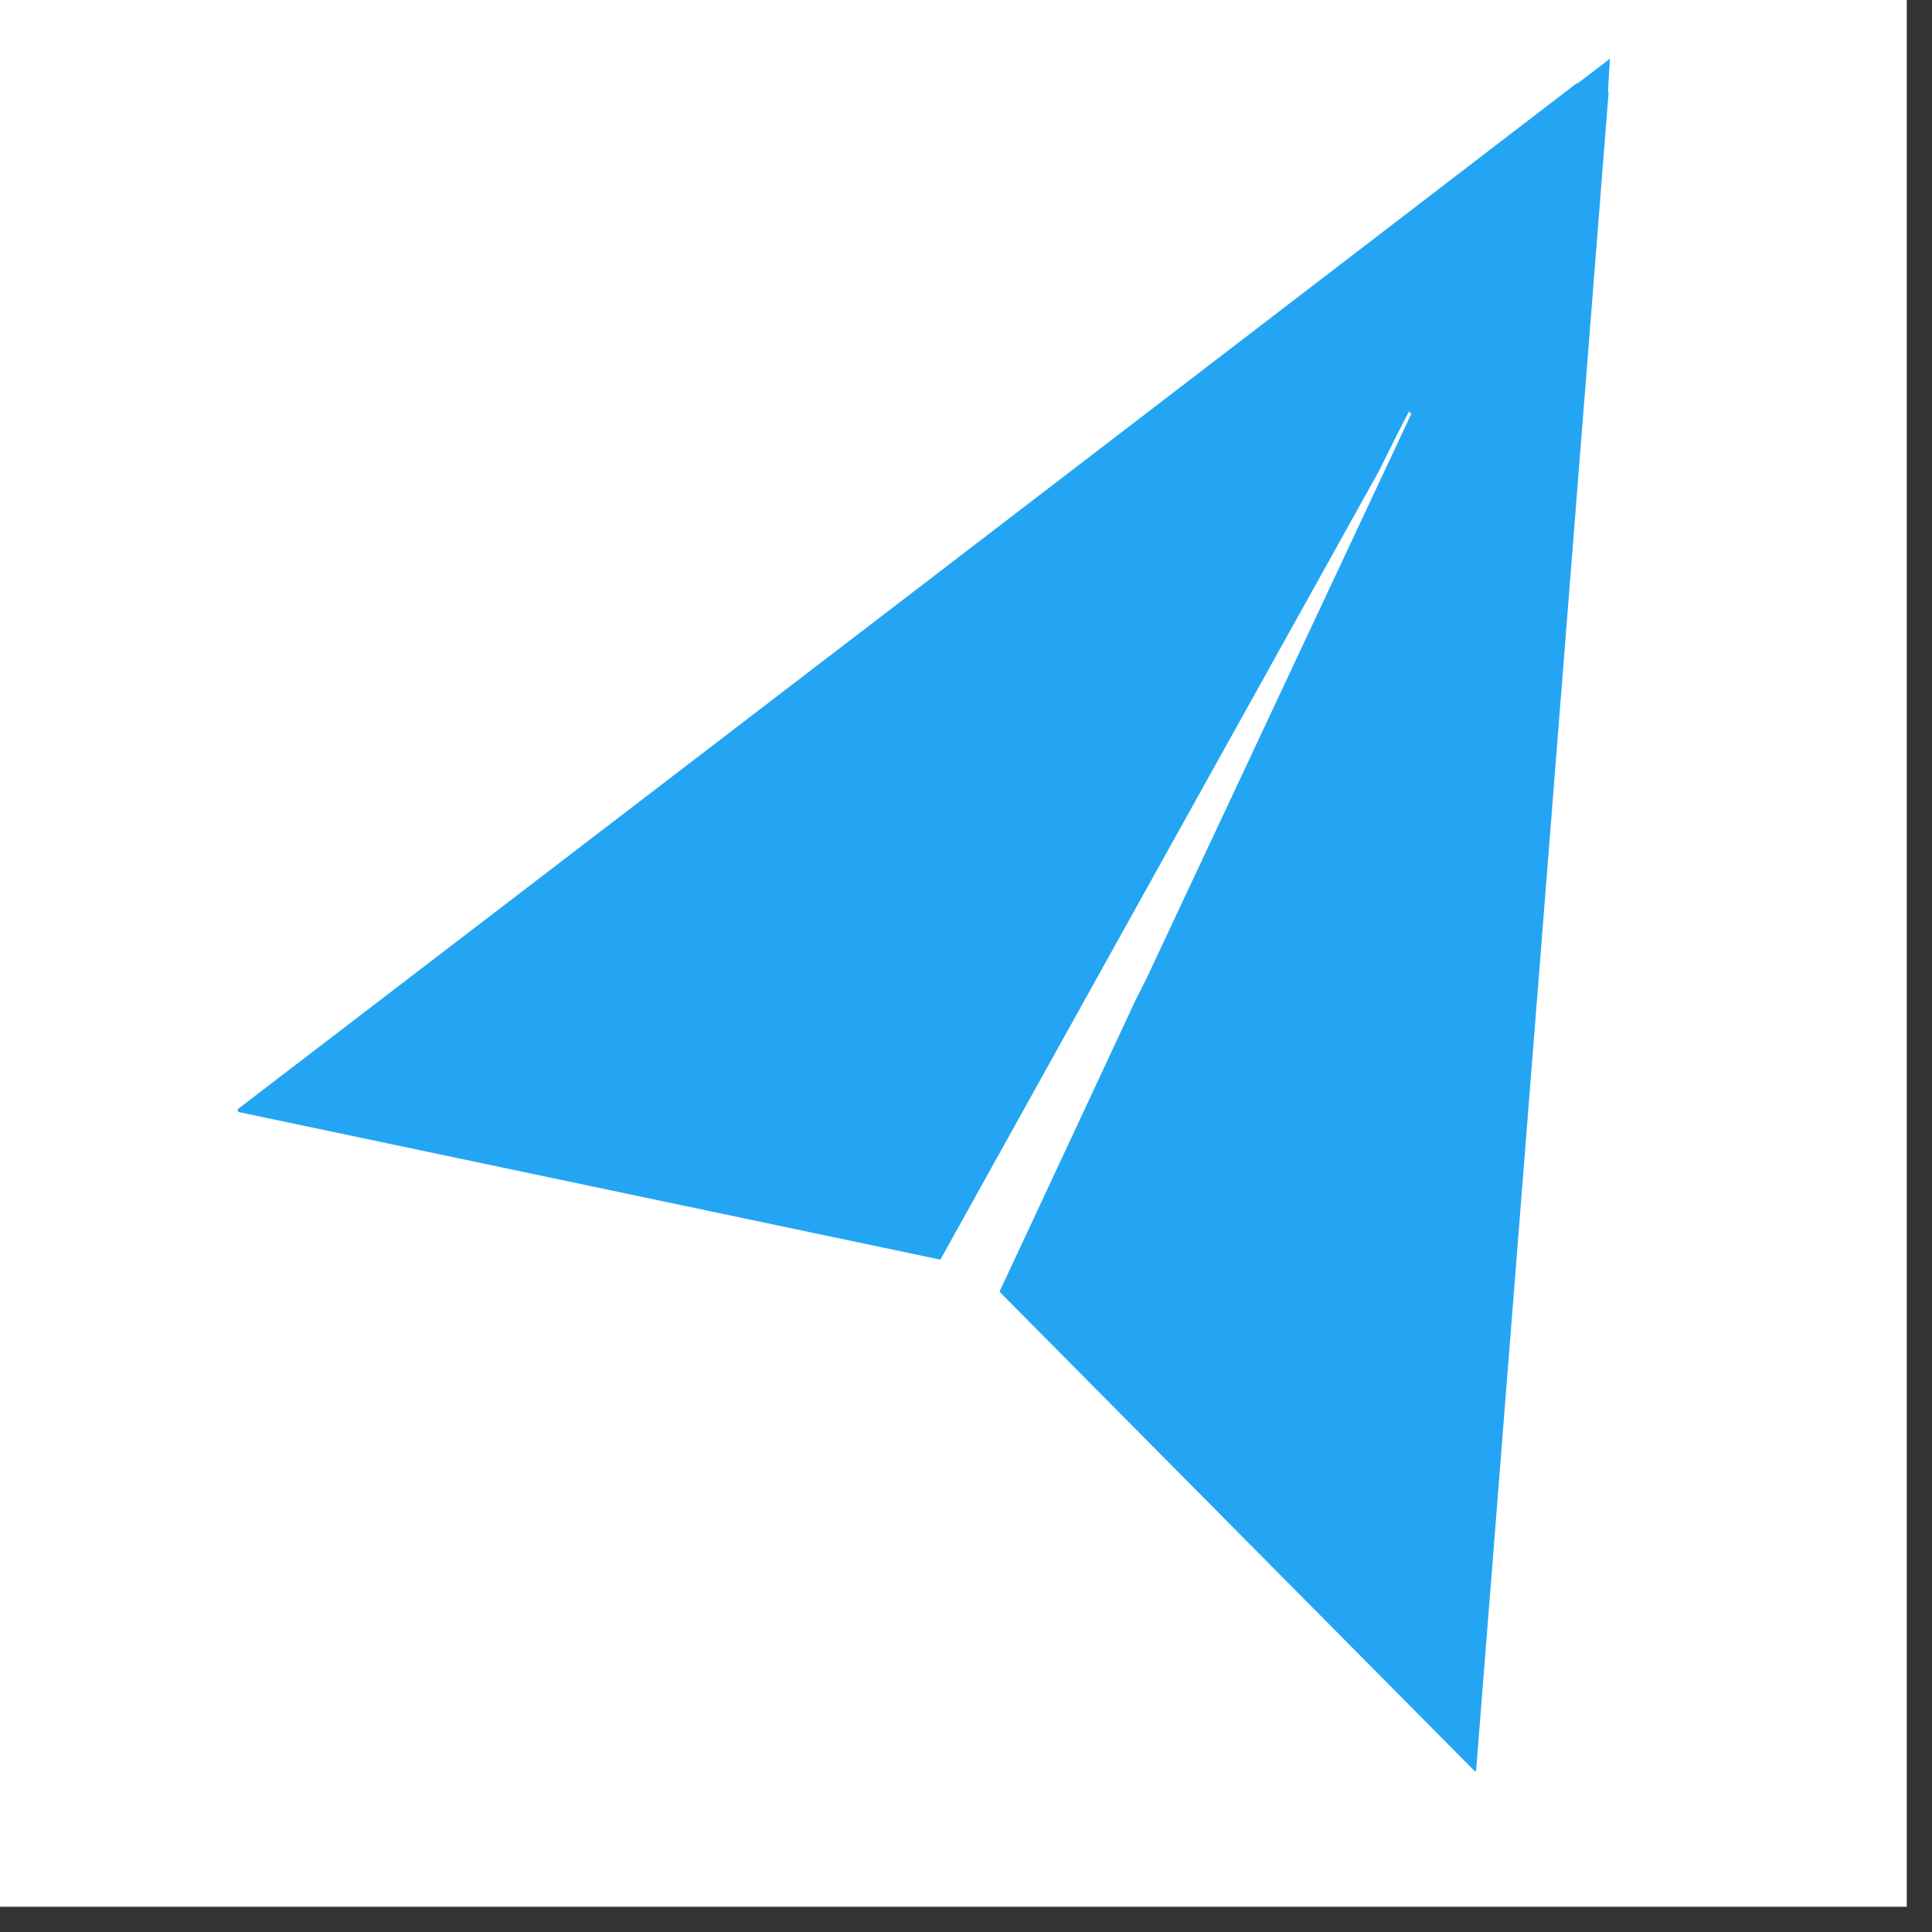 <svg xmlns="http://www.w3.org/2000/svg" xmlns:xlink="http://www.w3.org/1999/xlink" width="50" zoomAndPan="magnify" viewBox="0 0 37.5 37.5" height="50" preserveAspectRatio="xMidYMid meet" version="1.0"><rect x="0" y="0" width="37.5" height="37.5" fill="#333333" stroke="none"/><defs><clipPath id="5cb3ce6d2c"><path d="M 0 0 L 37.008 0 L 37.008 37.008 L 0 37.008 Z M 0 0 " clip-rule="nonzero"/></clipPath><clipPath id="e08e926041"><path d="M 4.613 1.113 L 31.258 1.113 L 31.258 34.418 L 4.613 34.418 Z M 4.613 1.113 " clip-rule="nonzero"/></clipPath><clipPath id="207370f87a"><path d="M 16 1.113 L 31 1.113 L 31 13 L 16 13 Z M 16 1.113 " clip-rule="nonzero"/></clipPath><clipPath id="69f6bda563"><path d="M 28 1.113 L 31.258 1.113 L 31.258 34.418 L 28 34.418 Z M 28 1.113 " clip-rule="nonzero"/></clipPath><clipPath id="be5d38fdf4"><path d="M 4.613 1.113 L 31 1.113 L 31 25 L 4.613 25 Z M 4.613 1.113 " clip-rule="nonzero"/></clipPath><clipPath id="b6b752ddc4"><path d="M 19 1.113 L 31.258 1.113 L 31.258 34.418 L 19 34.418 Z M 19 1.113 " clip-rule="nonzero"/></clipPath><clipPath id="7f84953a3a"><path d="M 4.613 1.113 L 31.258 1.113 L 31.258 25 L 4.613 25 Z M 4.613 1.113 " clip-rule="nonzero"/></clipPath></defs><g clip-path="url(#5cb3ce6d2c)"><path fill="#ffffff" d="M 0 0 L 37.008 0 L 37.008 37.008 L 0 37.008 Z M 0 0 " fill-opacity="1" fill-rule="nonzero"/><path fill="#ffffff" d="M 0 0 L 37.008 0 L 37.008 37.008 L 0 37.008 Z M 0 0 " fill-opacity="1" fill-rule="nonzero"/></g><g clip-path="url(#e08e926041)"><path fill="#24a5f3" d="M 31.246 1.152 L 4.652 21.547 L 18.27 24.414 L 26.777 9.121 L 27.348 7.961 C 27.367 8.059 27.398 8.043 27.449 7.914 L 19.414 25.047 L 28.625 34.359 Z M 31.246 1.152 " fill-opacity="1" fill-rule="nonzero"/></g><g clip-path="url(#207370f87a)"><path fill="#24a5f3" d="M 30.586 1.613 L 16.18 12.66 Z M 30.586 1.613 " fill-opacity="1" fill-rule="nonzero"/></g><g clip-path="url(#69f6bda563)"><path fill="#24a5f3" d="M 31.223 1.797 L 28.652 34.359 Z M 31.223 1.797 " fill-opacity="1" fill-rule="nonzero"/></g><g clip-path="url(#be5d38fdf4)"><path fill="#24a5f3" d="M 30.605 1.617 L 30.602 1.617 L 4.625 21.539 L 18.254 24.441 L 26.938 8.777 L 30.633 1.656 C 30.641 1.641 30.633 1.625 30.605 1.617 Z M 30.605 1.617 " fill-opacity="1" fill-rule="nonzero"/></g><g clip-path="url(#b6b752ddc4)"><path fill="#24a5f3" d="M 31.199 1.766 L 31.191 1.77 L 22.055 19.383 L 19.402 25.074 L 28.633 34.387 L 28.652 34.359 L 31.223 1.797 Z M 31.199 1.766 " fill-opacity="1" fill-rule="nonzero"/></g><g clip-path="url(#7f84953a3a)"><path fill="#24a5f3" d="M 31.246 1.141 L 4.617 21.527 C 4.613 21.562 4.617 21.582 4.637 21.586 L 18.25 24.449 L 18.273 24.406 L 4.676 21.543 L 30.625 1.645 L 27.359 7.949 C 27.617 7.859 27.789 7.93 27.883 8.16 L 31.211 1.77 Z M 31.246 1.141 " fill-opacity="1" fill-rule="nonzero"/></g></svg>